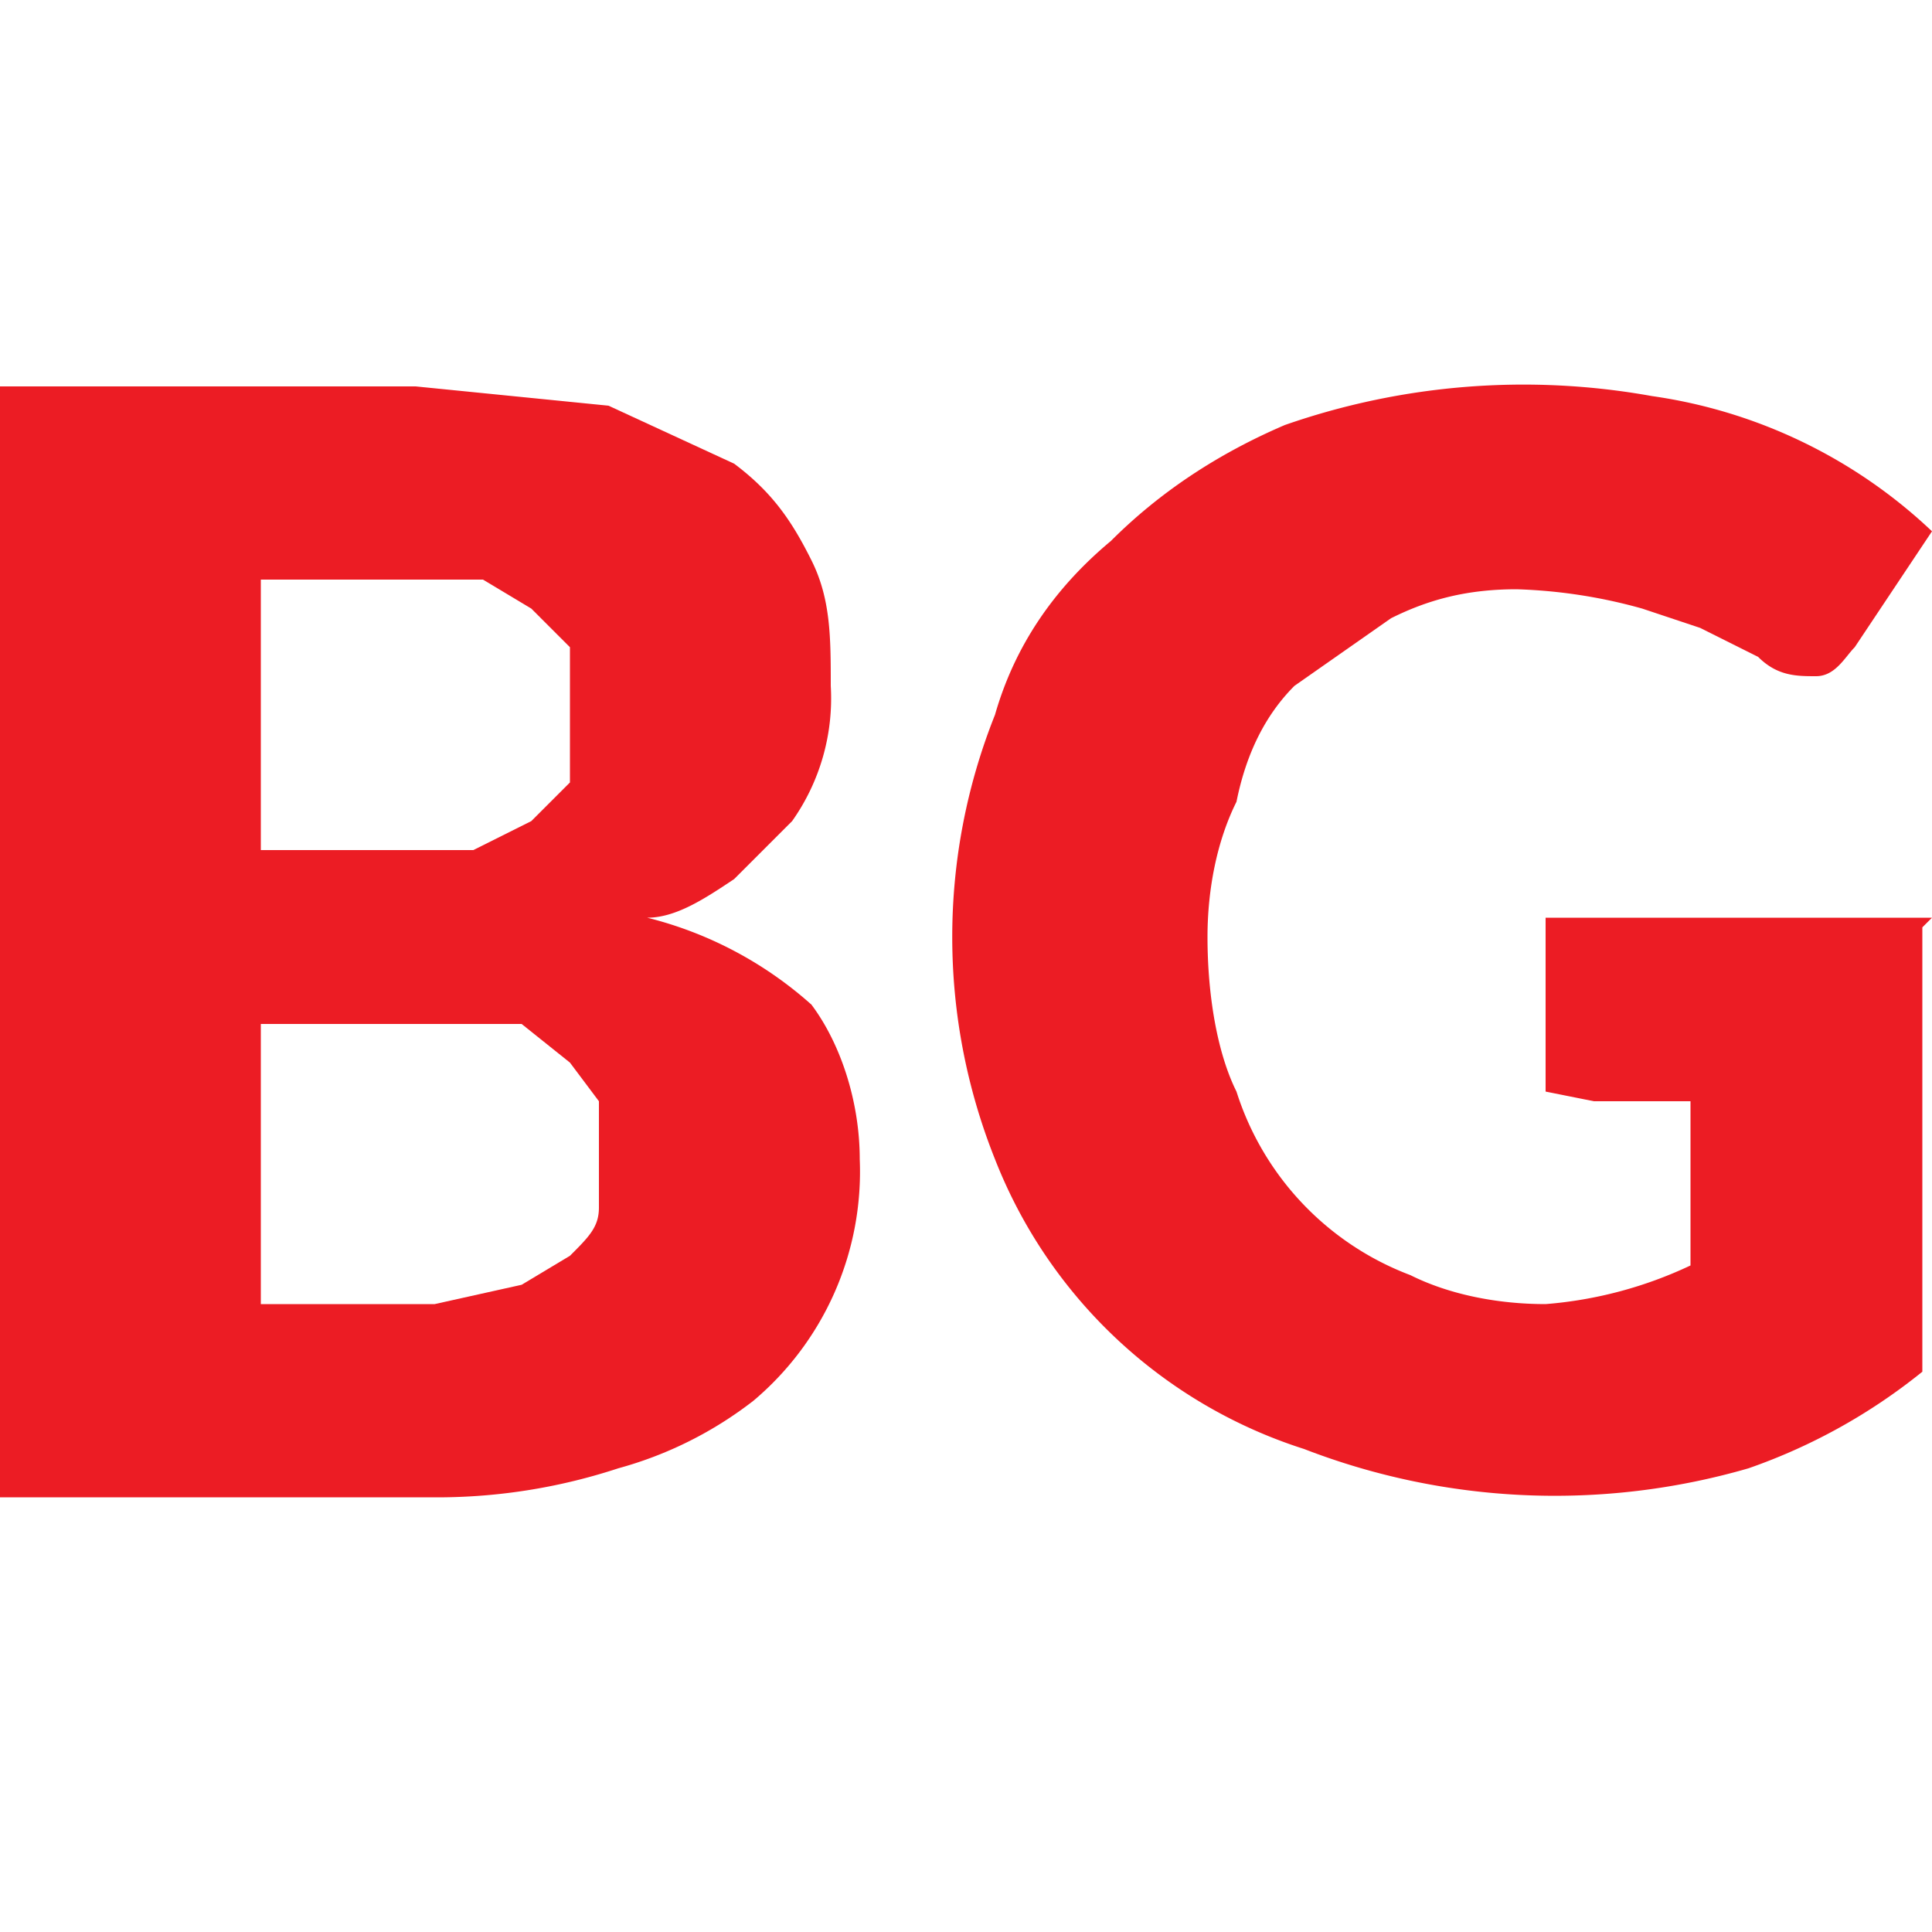 <svg xmlns="http://www.w3.org/2000/svg" fill="none" viewBox="0 0 20 20">
  <path fill="#EC1C24" fill-rule="evenodd" d="m6.3 4.2-2-.2H0v11.5h4.6a6 6 0 0 0 1.8-.3 4 4 0 0 0 1.4-.7A3.1 3.1 0 0 0 8.9 12c0-.6-.2-1.2-.5-1.6a4 4 0 0 0-1.7-.9c.3 0 .6-.2.9-.4l.6-.6a2.2 2.2 0 0 0 .4-1.4c0-.5 0-.9-.2-1.3s-.4-.7-.8-1l-1.3-.6ZM2.7 8.8V6H5l.5.3.4.4v1.4l-.4.4-.6.3H2.7Zm2.7 4.5-.9.2H2.7v-2.9h2.7l.5.4.3.4v1.1c0 .2-.1.3-.3.5l-.5.3Z" clip-rule="evenodd"/>
  <path fill="#EC1C24" d="M20 9.5h-4v1.8l.5.1h1v1.7a4.3 4.3 0 0 1-1.5.4c-.5 0-1-.1-1.4-.3a3 3 0 0 1-1.8-1.9c-.2-.4-.3-1-.3-1.6 0-.5.1-1 .3-1.4.1-.5.3-.9.6-1.2l1-.7c.4-.2.8-.3 1.3-.3a5.4 5.4 0 0 1 1.3.2l.6.2.6.3c.2.2.4.2.6.2.2 0 .3-.2.4-.3l.8-1.2a5.3 5.3 0 0 0-2.9-1.4 7.5 7.5 0 0 0-3.8.3c-.7.3-1.3.7-1.8 1.2-.6.5-1 1.1-1.2 1.8a6.2 6.2 0 0 0 0 4.6 5.1 5.1 0 0 0 3.2 3 7.2 7.2 0 0 0 4.6.2 6 6 0 0 0 1.8-1V9.6Z"/>
</svg>
